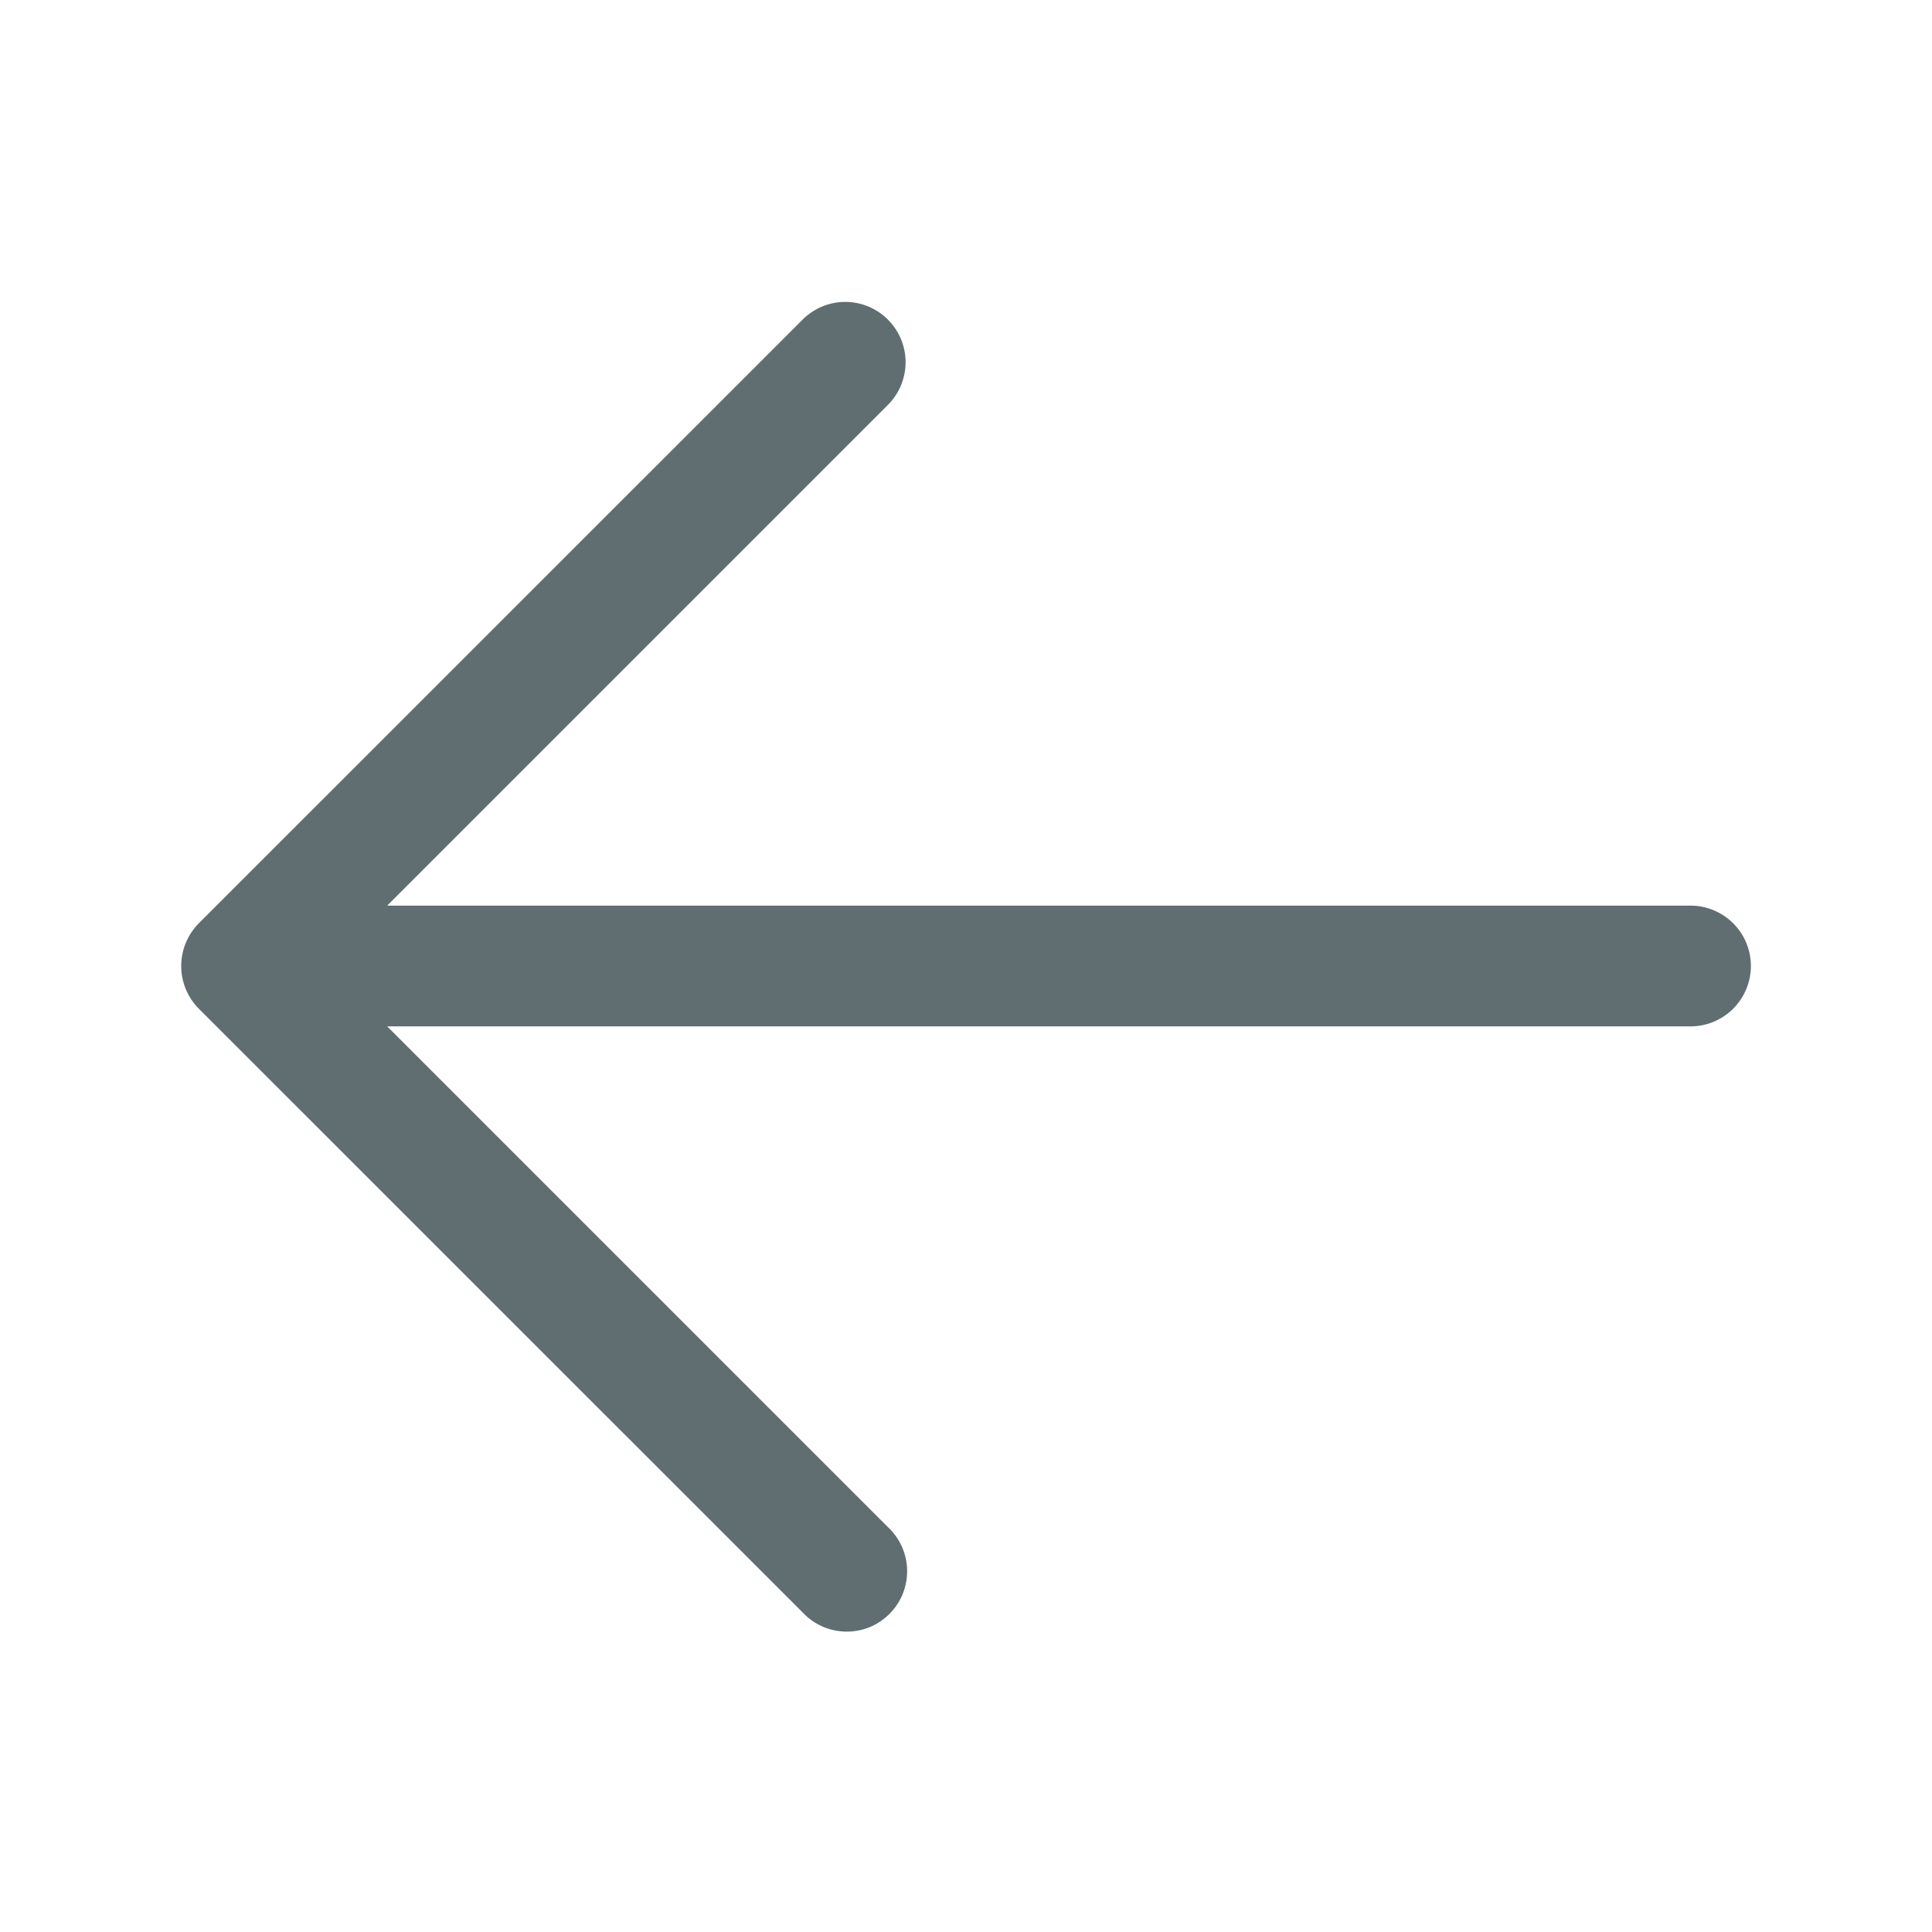 <svg width="19" height="19" viewBox="0 0 19 19" fill="none" xmlns="http://www.w3.org/2000/svg">
<g id="Frame">
<path id="Vector" fill-rule="evenodd" clip-rule="evenodd" d="M8.732 3.143C8.843 3.254 8.906 3.405 8.906 3.562C8.906 3.72 8.843 3.871 8.732 3.982L3.808 8.906H16.625C16.782 8.906 16.933 8.969 17.045 9.08C17.156 9.191 17.219 9.342 17.219 9.5C17.219 9.657 17.156 9.808 17.045 9.92C16.933 10.031 16.782 10.094 16.625 10.094H3.808L8.732 15.018C8.79 15.072 8.837 15.138 8.87 15.211C8.902 15.284 8.92 15.362 8.921 15.442C8.922 15.521 8.908 15.601 8.878 15.675C8.848 15.749 8.803 15.816 8.747 15.872C8.691 15.928 8.624 15.973 8.55 16.003C8.476 16.033 8.397 16.047 8.317 16.046C8.237 16.044 8.158 16.027 8.086 15.995C8.013 15.962 7.947 15.915 7.893 15.857L1.955 9.92C1.844 9.808 1.782 9.657 1.782 9.5C1.782 9.343 1.844 9.192 1.955 9.08L7.893 3.143C8.004 3.032 8.155 2.969 8.312 2.969C8.47 2.969 8.621 3.032 8.732 3.143Z" fill="#606E72"/>
</g>
</svg>
